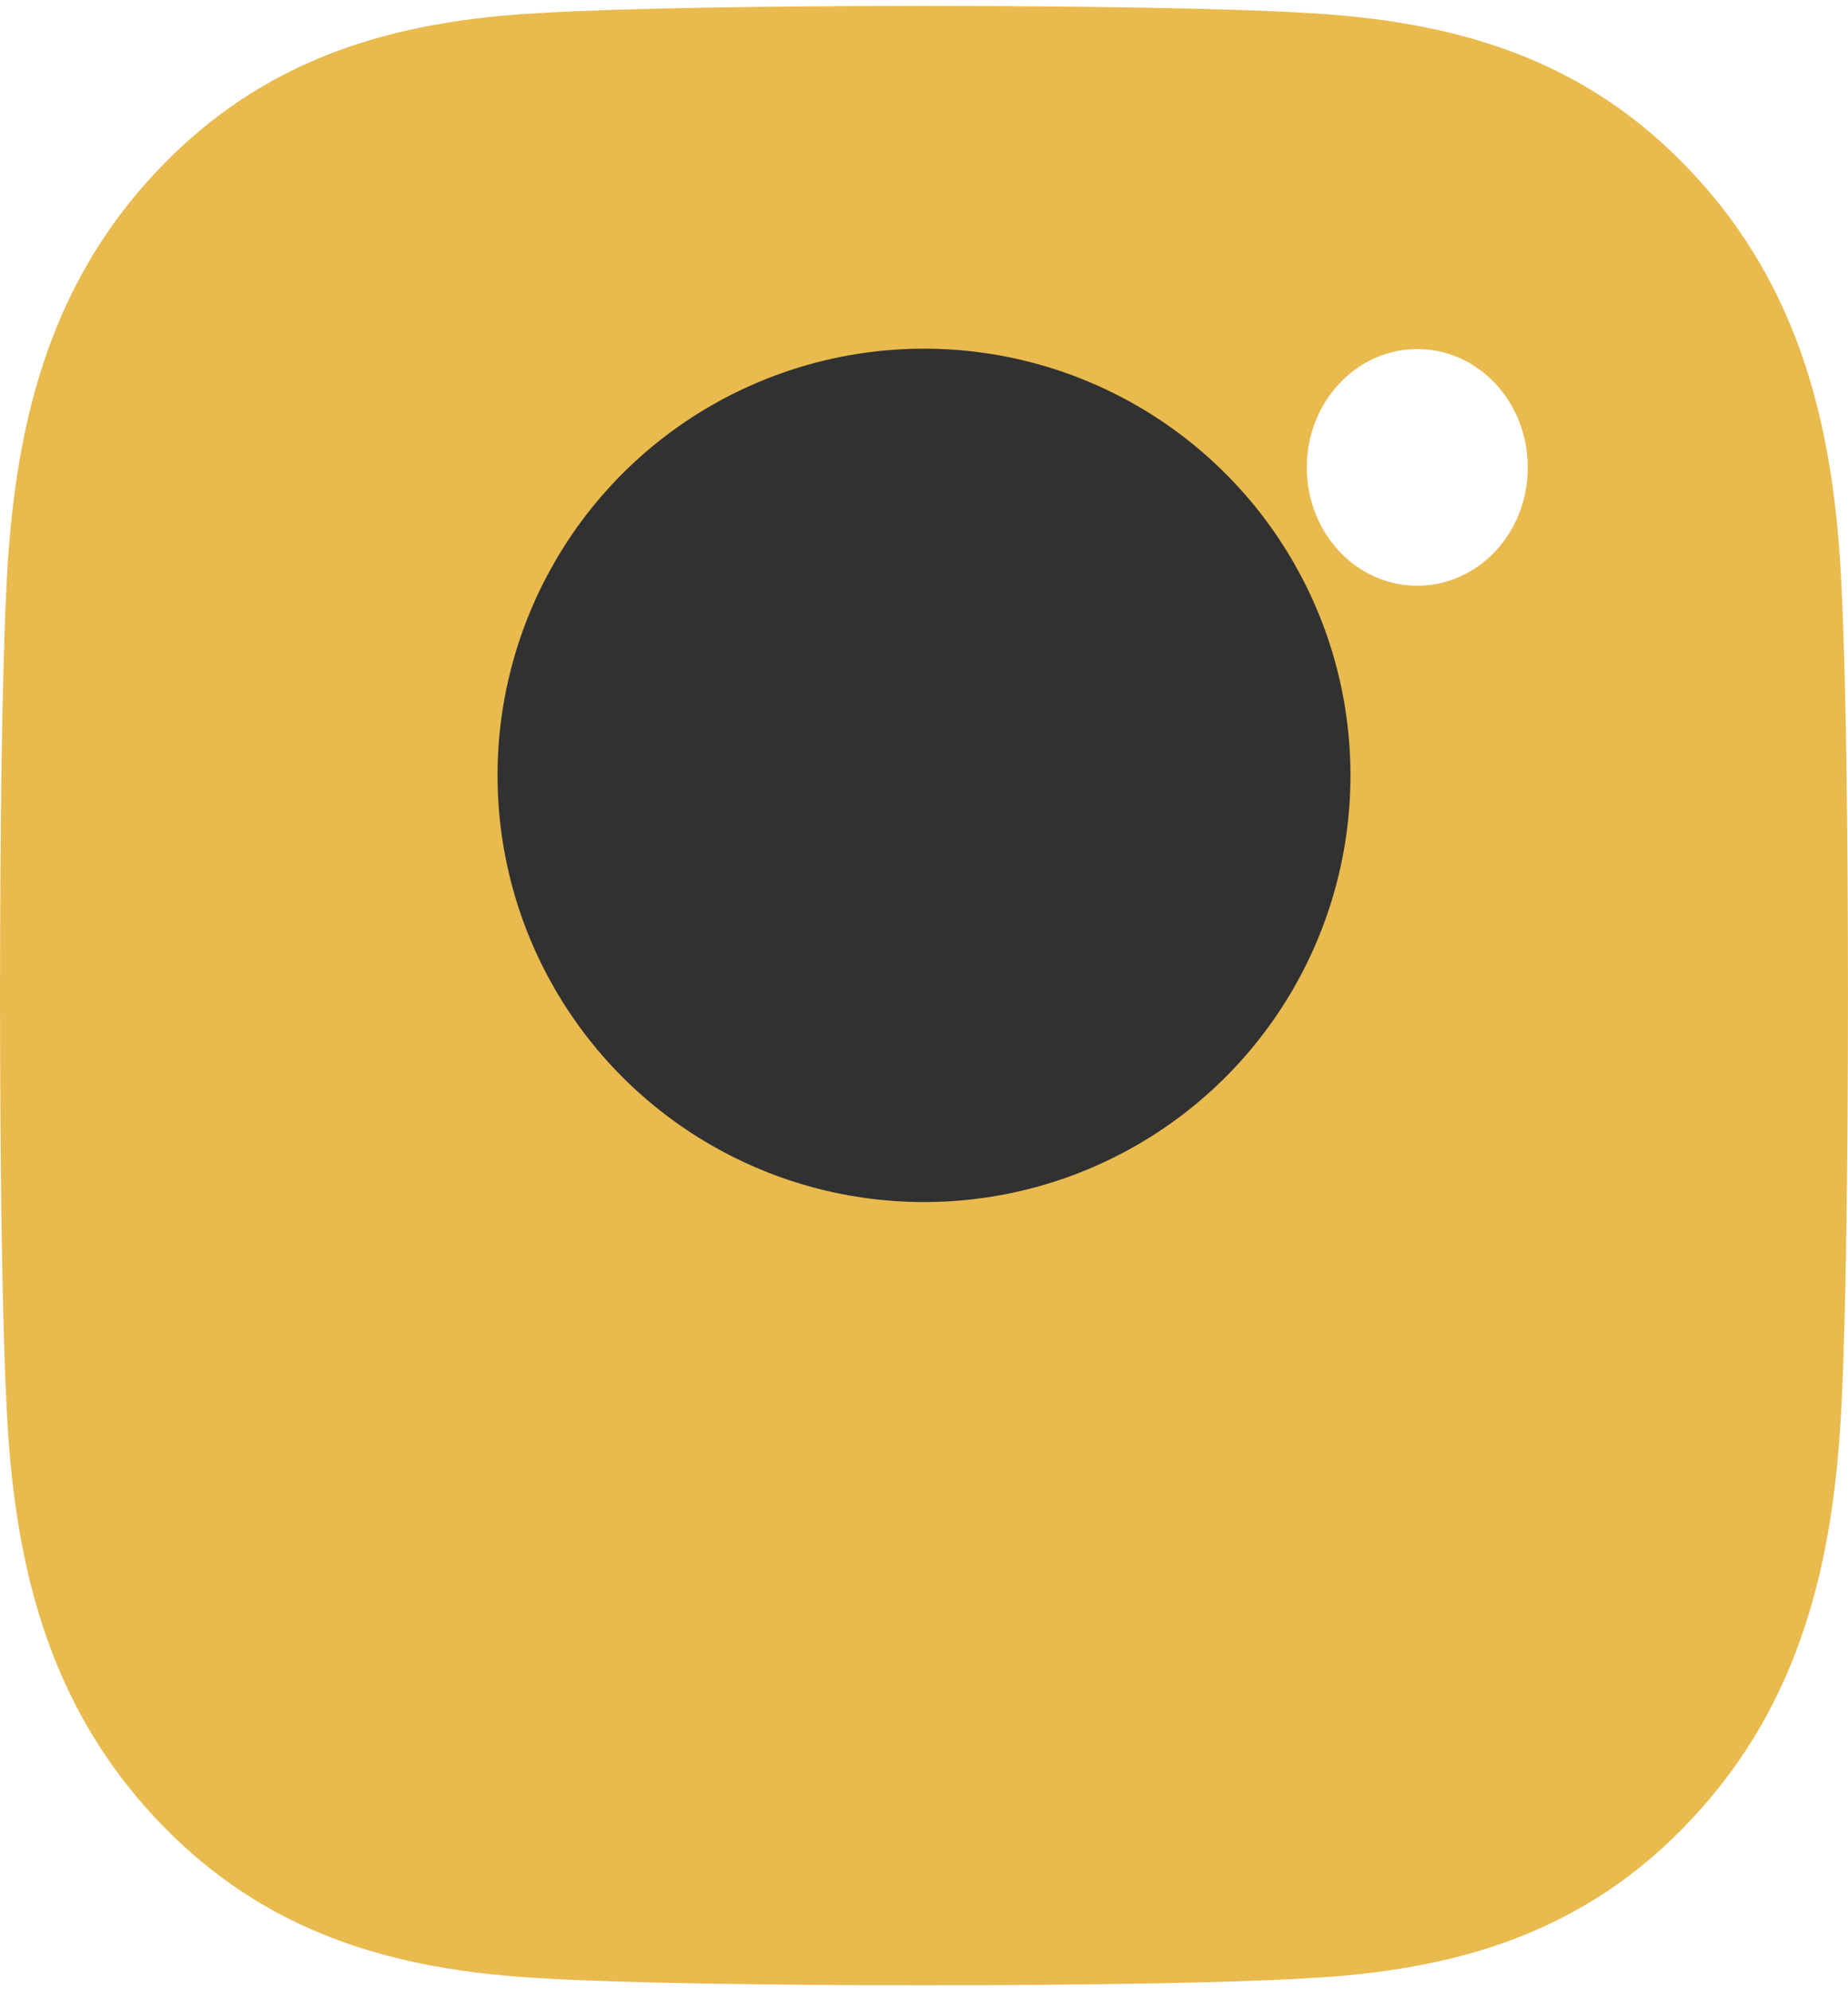 <svg width="26" height="28" viewBox="0 0 26 28" fill="none" xmlns="http://www.w3.org/2000/svg">
<path d="M13.003 6.864C9.314 6.864 6.338 10.05 6.338 14C6.338 17.95 9.314 21.136 13.003 21.136C16.692 21.136 19.668 17.95 19.668 14C19.668 10.05 16.692 6.864 13.003 6.864ZM13.003 18.639C10.619 18.639 8.67 16.559 8.67 14C8.67 11.441 10.613 9.361 13.003 9.361C15.393 9.361 17.336 11.441 17.336 14C17.336 16.559 15.387 18.639 13.003 18.639ZM21.495 6.572C21.495 7.497 20.799 8.236 19.94 8.236C19.076 8.236 18.386 7.491 18.386 6.572C18.386 5.653 19.082 4.908 19.94 4.908C20.799 4.908 21.495 5.653 21.495 6.572ZM25.909 8.261C25.81 6.032 25.334 4.057 23.809 2.429C22.289 0.802 20.445 0.293 18.362 0.181C16.216 0.051 9.784 0.051 7.638 0.181C5.561 0.287 3.717 0.796 2.191 2.423C0.666 4.05 0.196 6.025 0.091 8.255C-0.03 10.553 -0.03 17.441 0.091 19.739C0.19 21.968 0.666 23.943 2.191 25.57C3.717 27.198 5.555 27.707 7.638 27.819C9.784 27.949 16.216 27.949 18.362 27.819C20.445 27.713 22.289 27.204 23.809 25.57C25.329 23.943 25.804 21.968 25.909 19.739C26.03 17.441 26.03 10.559 25.909 8.261Z" fill="#E9BA4D"/>
<circle cx="13" cy="10.903" r="6" fill="#323131"/>
</svg>
